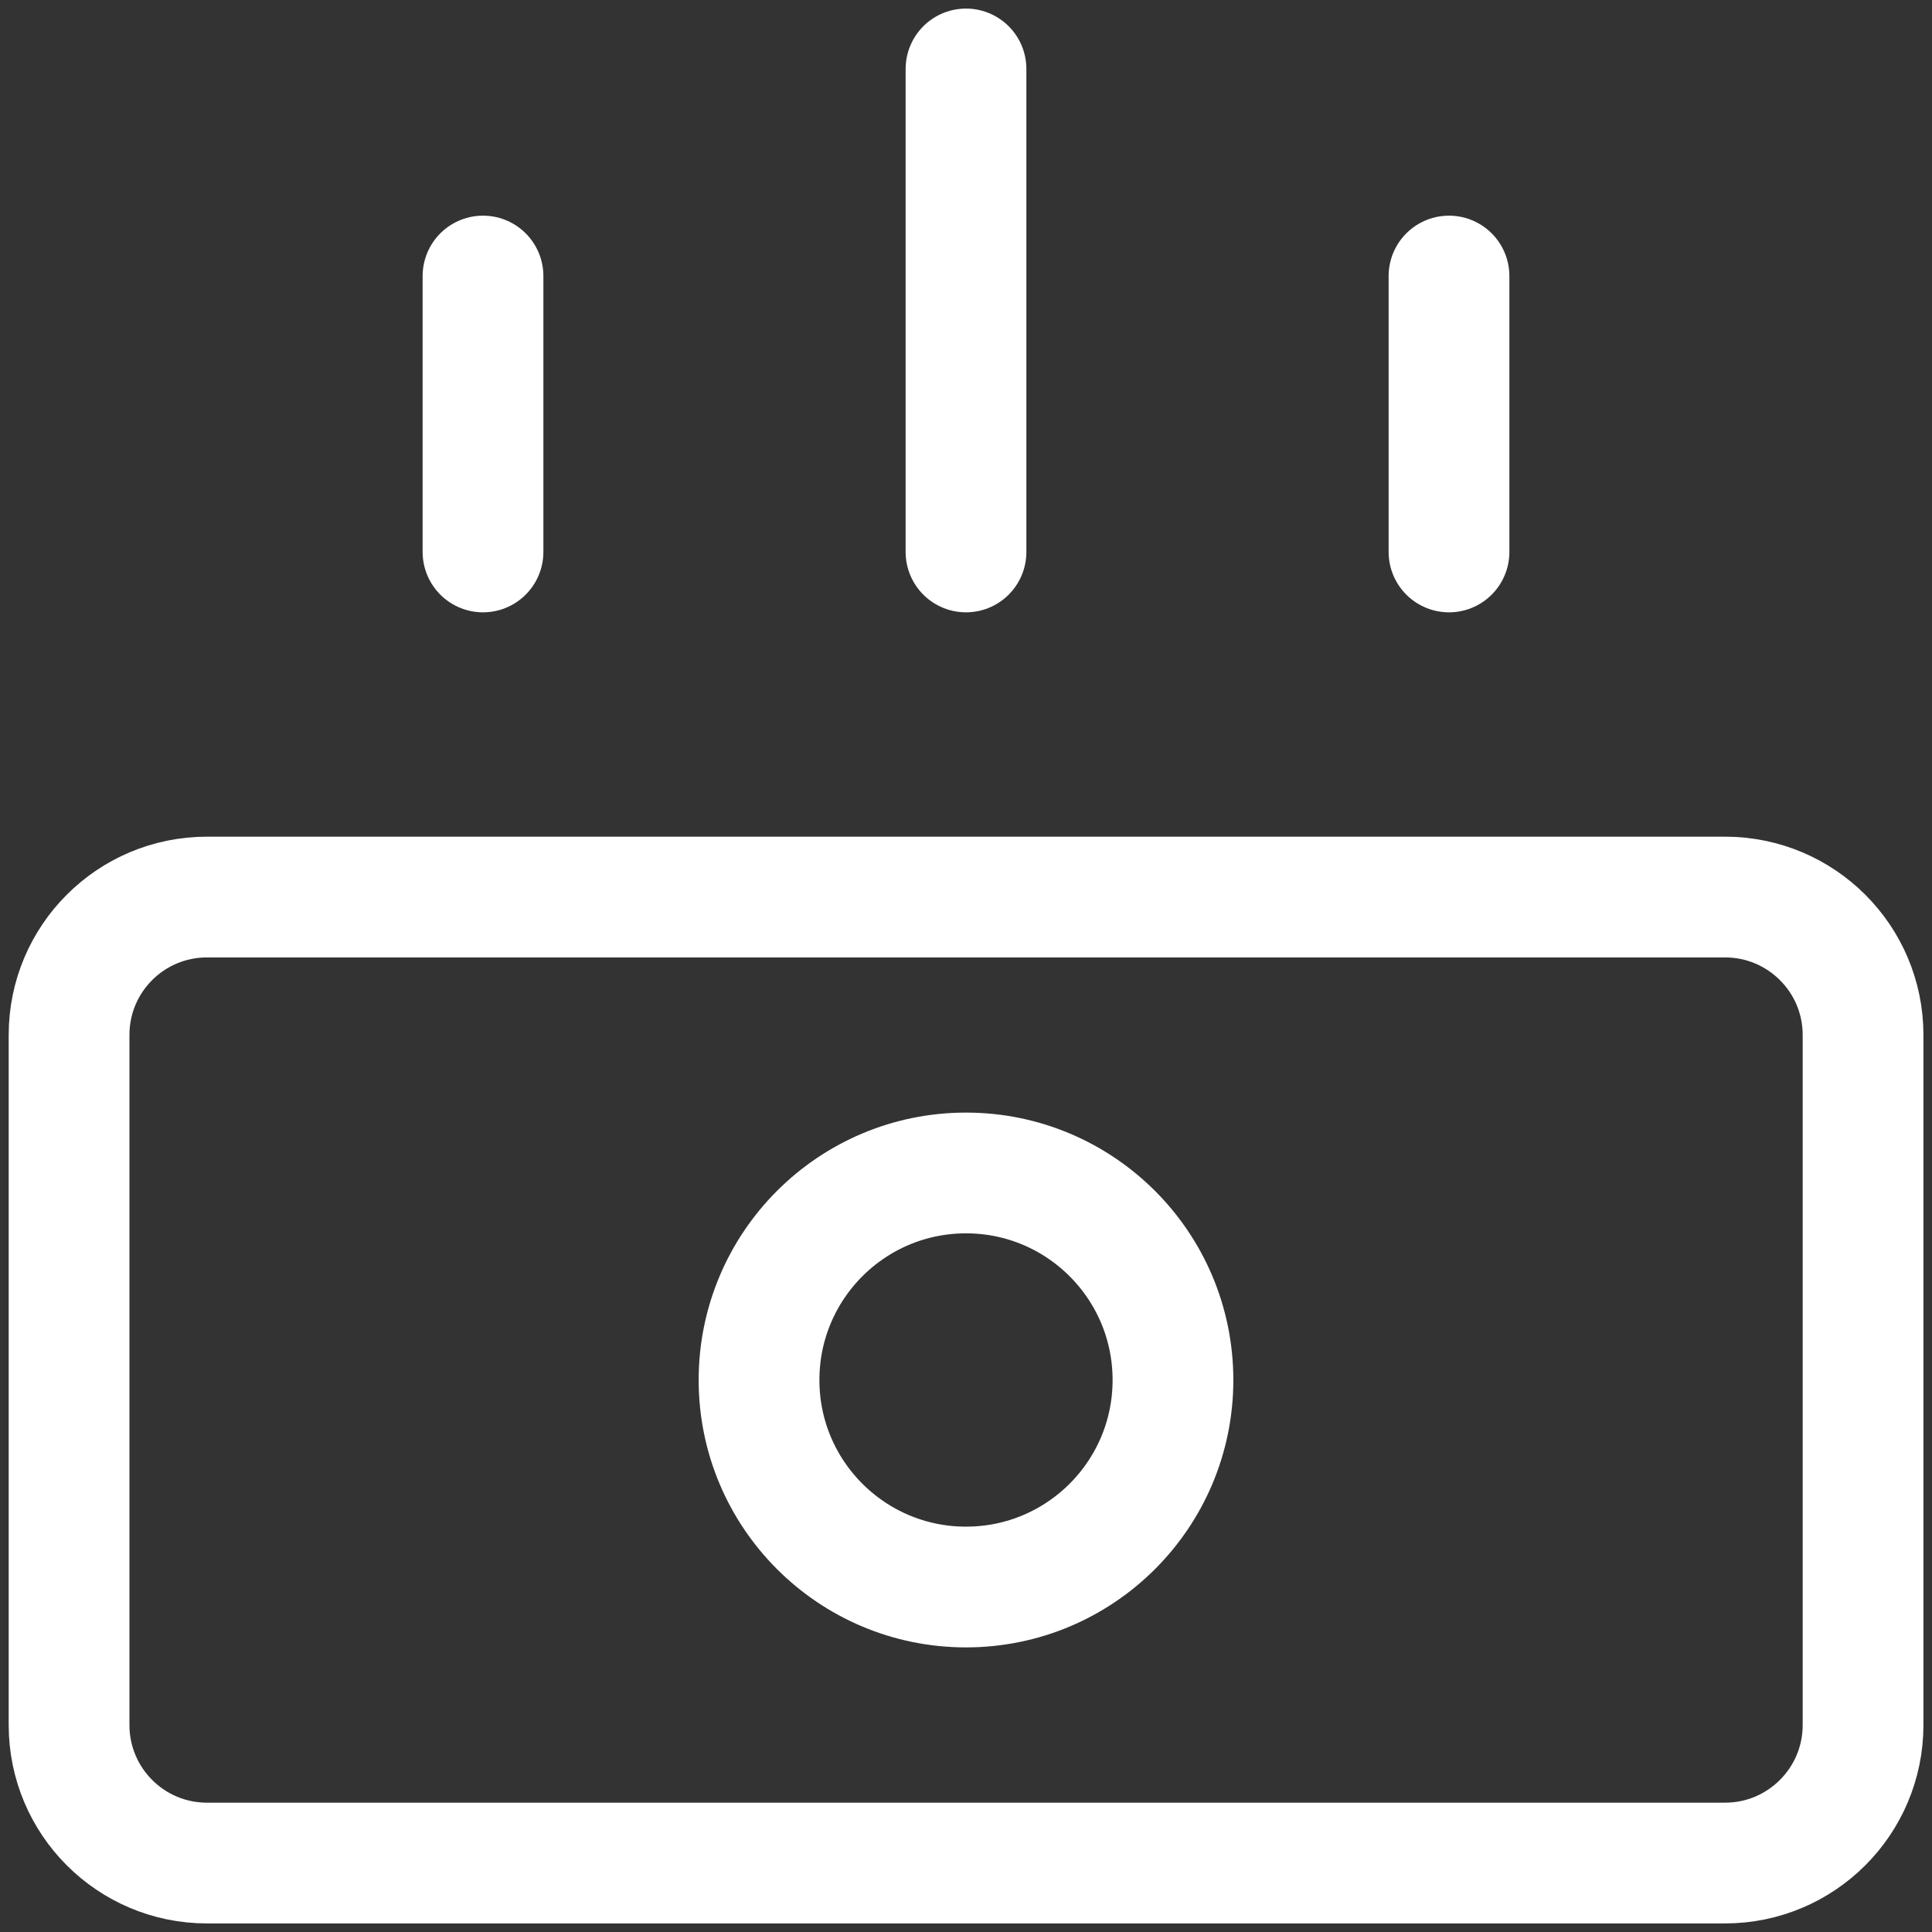 <svg xmlns="http://www.w3.org/2000/svg" width="30" height="30" viewBox="0 0 16 16" fill="none">
  <rect x="0" y="0" width="16" height="16" fill="#333333" stroke="none"/>
  <g clip-path="url(#clip0_851_28920)">
    <path d="M14.286 7.429H1.714C1.083 7.429 0.572 7.94 0.572 8.571V14.286C0.572 14.917 1.083 15.429 1.714 15.429H14.286C14.917 15.429 15.429 14.917 15.429 14.286V8.571C15.429 7.94 14.917 7.429 14.286 7.429Z" stroke="white" stroke-linecap="round" stroke-linejoin="round"/>
    <path d="M4 2.286V4.571V2.286ZM8 0.571V4.571V0.571ZM12 2.286V4.571V2.286Z" fill="white"/>
    <path d="M4 2.286V4.571M8 0.571V4.571M12 2.286V4.571" stroke="white" stroke-linecap="round" stroke-linejoin="round"/>
    <path d="M8 13.143C8.947 13.143 9.714 12.375 9.714 11.429C9.714 10.482 8.947 9.714 8 9.714C7.053 9.714 6.286 10.482 6.286 11.429C6.286 12.375 7.053 13.143 8 13.143Z" stroke="white" stroke-linecap="round" stroke-linejoin="round"/>
  </g>
  <defs>
    <clipPath id="clip0_851_28920">
      <rect width="16" height="16" fill="white"/>
    </clipPath>
  </defs>
</svg>
